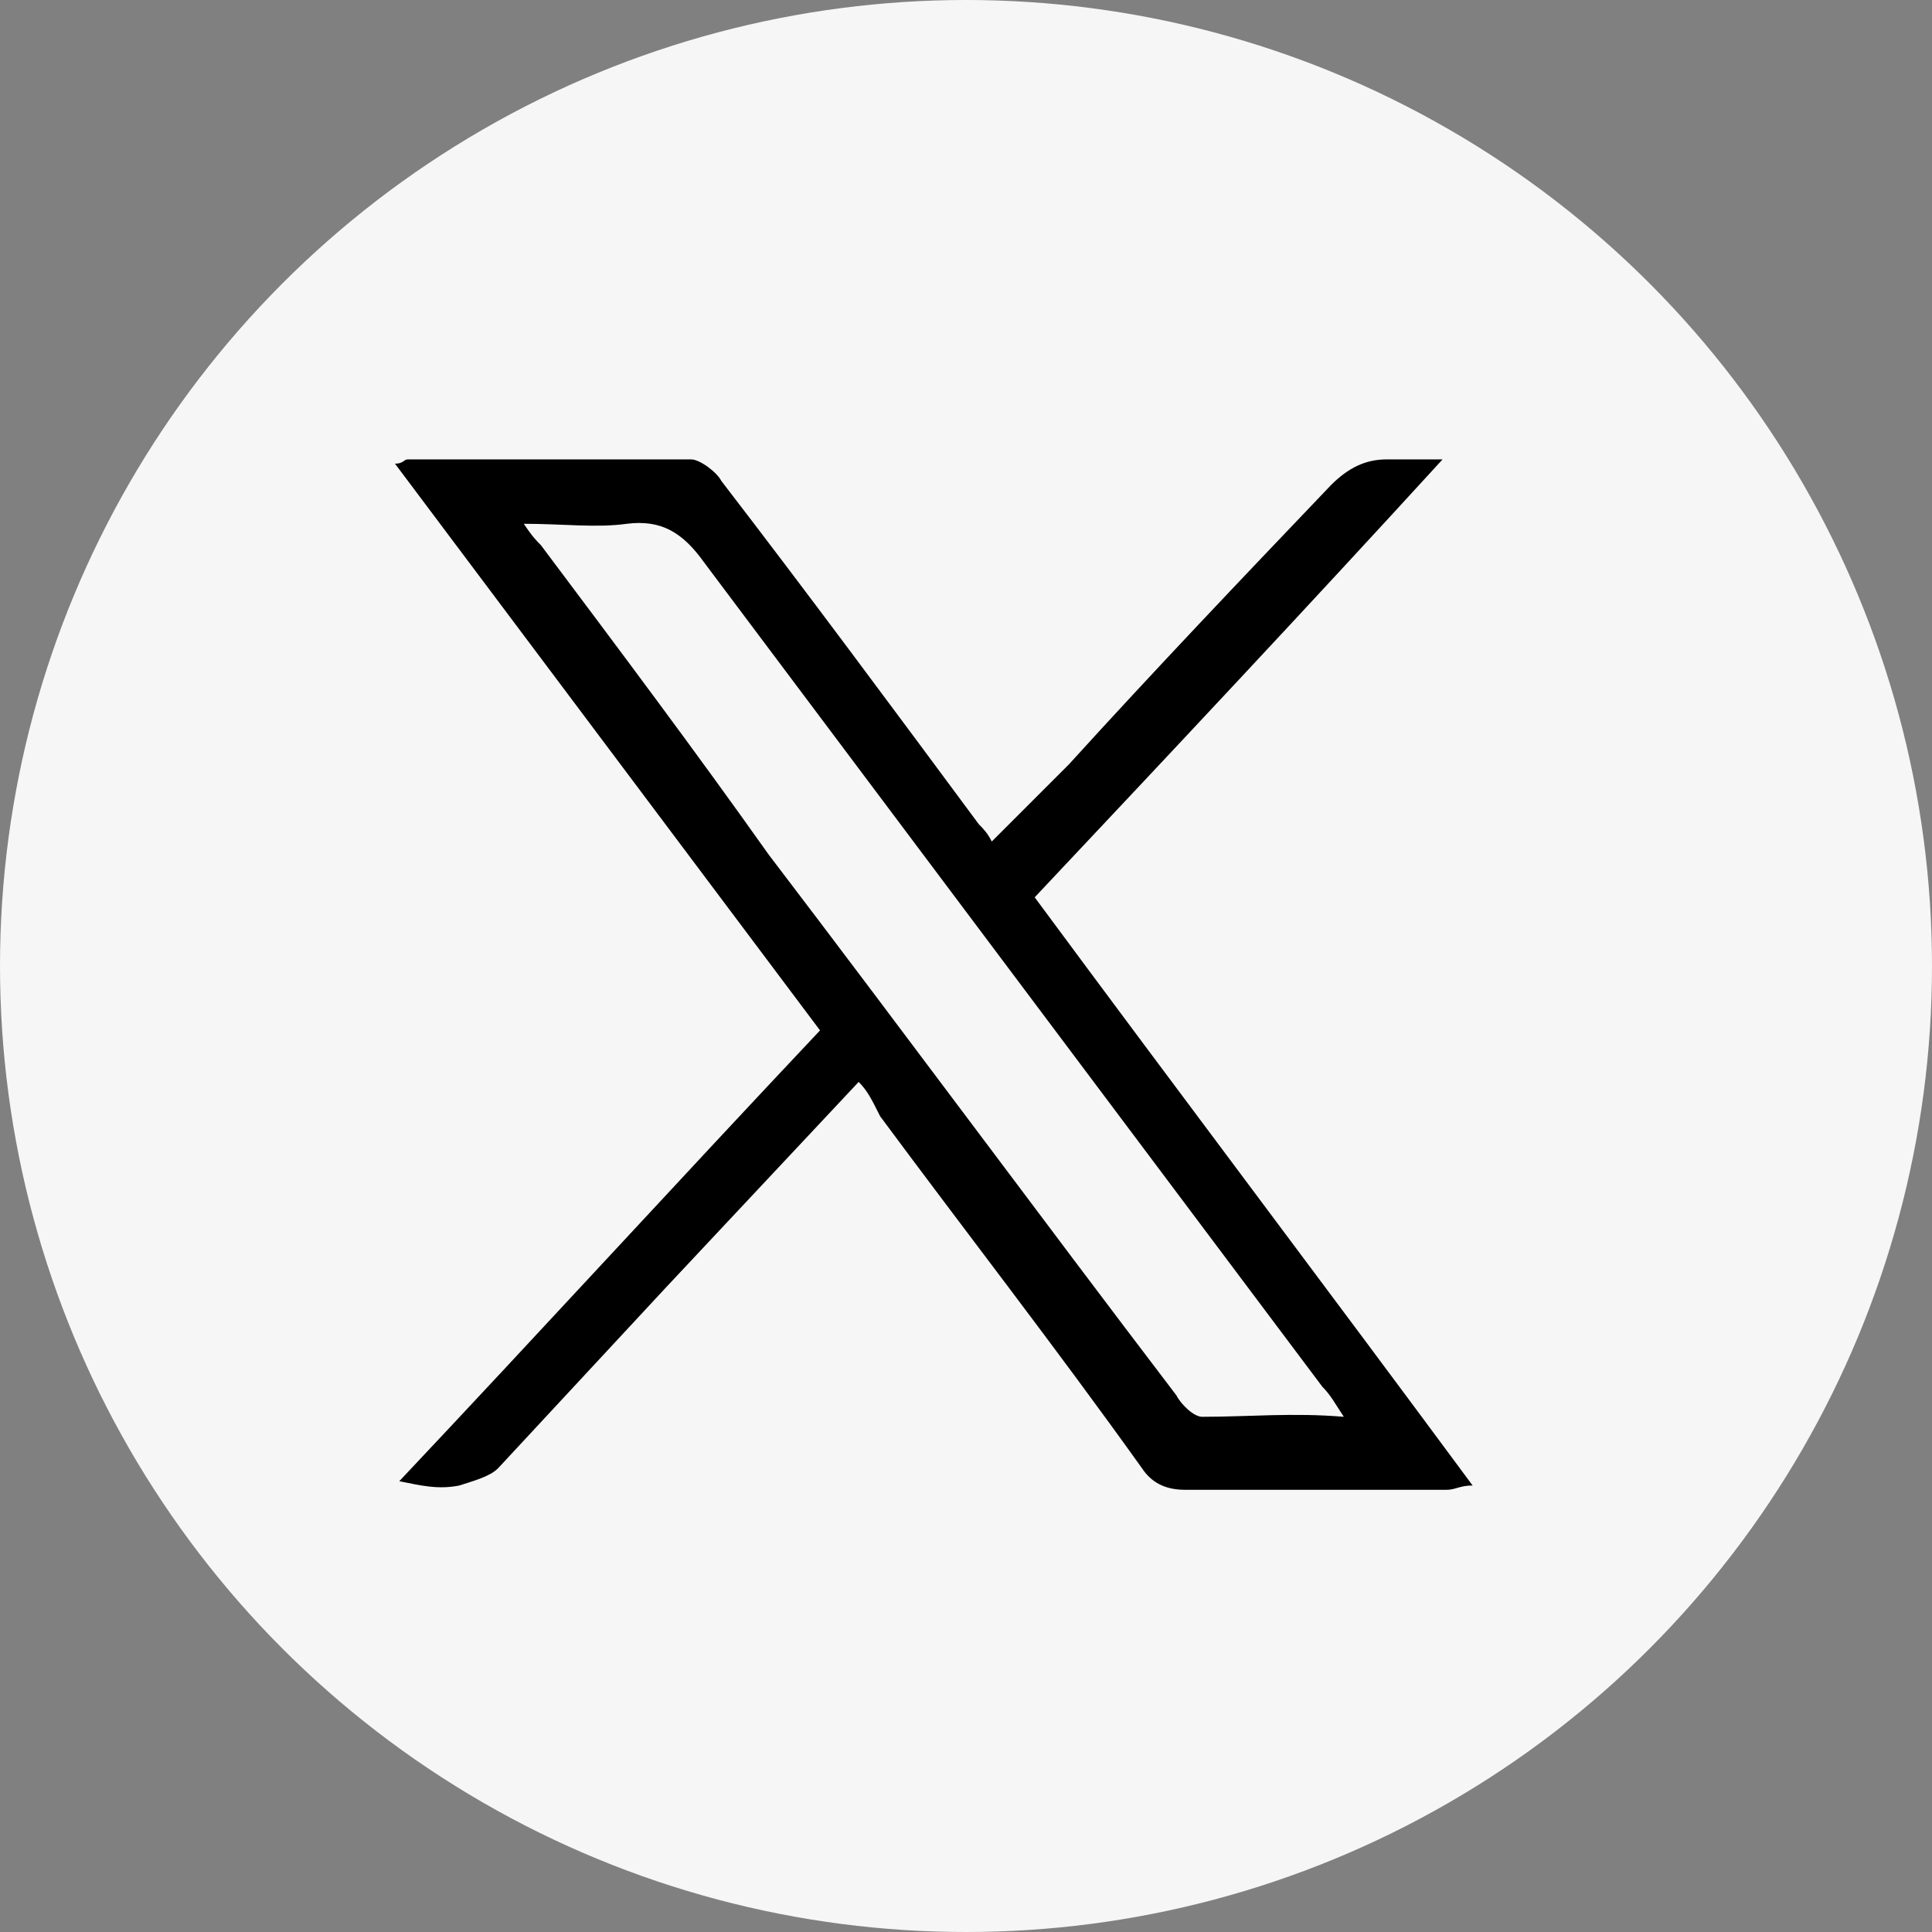 <?xml version="1.0" encoding="utf-8"?>
<!-- Generator: Adobe Illustrator 27.0.0, SVG Export Plug-In . SVG Version: 6.00 Build 0)  -->
<svg version="1.1" id="Layer_1" xmlns="http://www.w3.org/2000/svg" xmlns:xlink="http://www.w3.org/1999/xlink" x="0px" y="0px"
	 viewBox="0 0 45 45" style="enable-background:new 0 0 45 45;" xml:space="preserve">
<rect x="0" y="0" width="45" height="45" fill="#808080" stroke="none"/>
<style type="text/css">
	.st0{fill:#F6F6F6;}
</style>
<g id="Group_288" transform="translate(-103 -2204)">
	<circle id="Ellipse_3" class="st0" cx="125.5" cy="2226.5" r="22.5"/>
	<path d="M123,2229.2c-1.5,1.6-3,3.2-4.5,4.8c-1.3,1.4-2.6,2.8-3.9,4.2c-0.2,0.2-0.6,0.3-0.9,0.4c-0.5,0.1-0.9,0-1.4-0.1
		c3.3-3.5,6.5-7,9.8-10.5c-3.3-4.4-6.6-8.8-9.9-13.2c0.2,0,0.2-0.1,0.3-0.1c2.2,0,4.4,0,6.6,0c0.2,0,0.6,0.3,0.7,0.5
		c2,2.6,4,5.3,6,8c0.1,0.1,0.2,0.2,0.3,0.4c0.6-0.6,1.2-1.2,1.8-1.8c2-2.2,4-4.3,6.1-6.5c0.4-0.4,0.8-0.6,1.3-0.6c0.4,0,0.8,0,1.3,0
		c-3.2,3.5-6.3,6.8-9.5,10.2c3.4,4.6,6.8,9.1,10.2,13.7c-0.3,0-0.4,0.1-0.6,0.1c-2,0-4.1,0-6.1,0c-0.5,0-0.8-0.2-1-0.5
		c-2-2.8-4.1-5.5-6.1-8.2C123.3,2229.6,123.2,2229.4,123,2229.2L123,2229.2L123,2229.2z M134.3,2237c-0.2-0.3-0.3-0.5-0.5-0.7
		c-4.8-6.4-9.6-12.8-14.4-19.2c-0.5-0.7-1-1-1.8-0.9c-0.7,0.1-1.5,0-2.4,0c0.2,0.3,0.3,0.4,0.4,0.5c1.8,2.4,3.6,4.8,5.3,7.2
		c3.2,4.2,6.3,8.4,9.5,12.6c0.1,0.2,0.4,0.5,0.6,0.5C132.1,2237,133.1,2236.9,134.3,2237L134.3,2237L134.3,2237z"/>
</g>
</svg>
